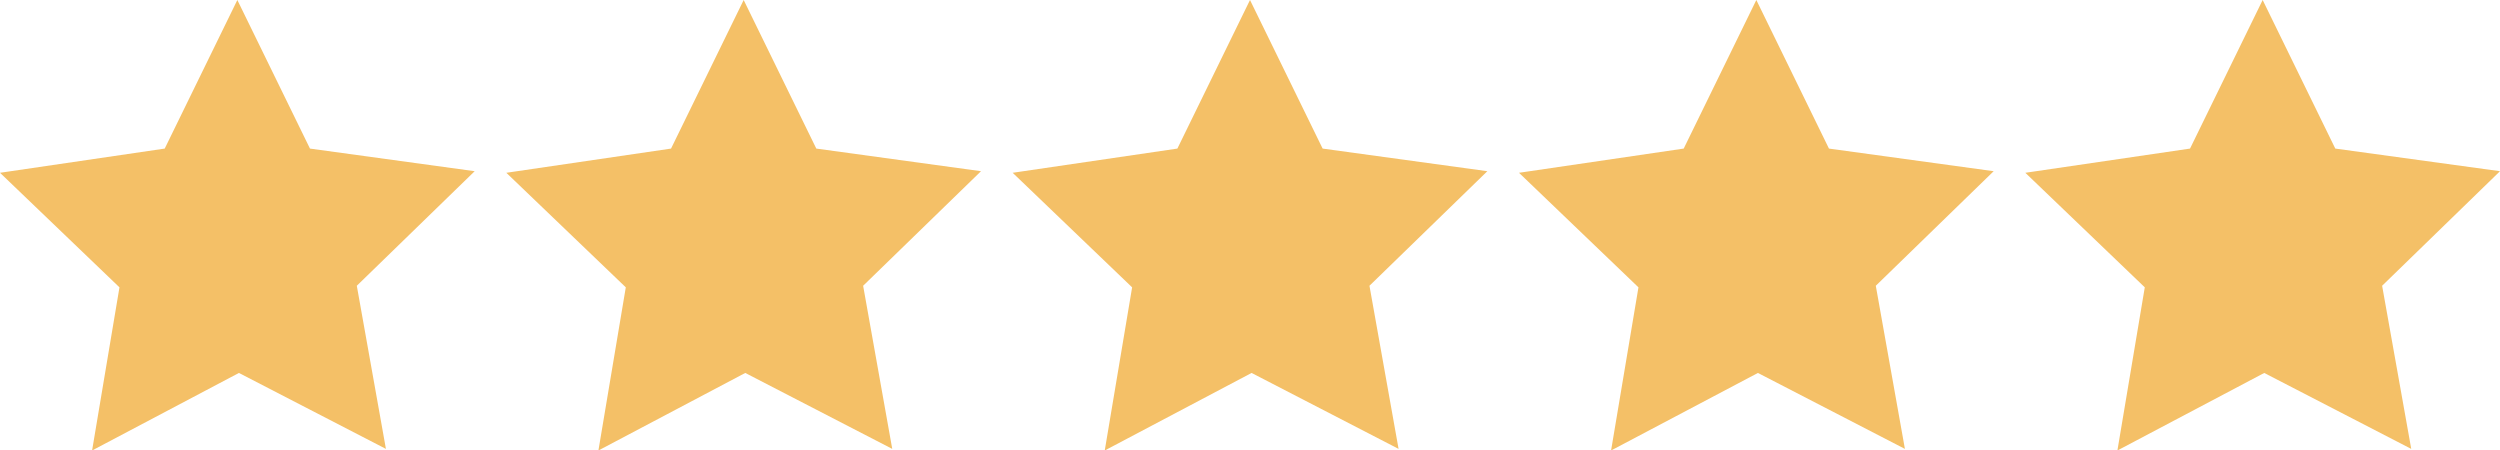 <svg viewBox="0 0 158 28.47" xmlns="http://www.w3.org/2000/svg"><g fill="#f4c067"><path d="m30 10.82-10.41-1.43-4.59-9.39-4.59 9.39-10.41 1.53 7.55 7.24-1.73 10.31 9.28-4.9 9.29 4.8-1.84-10.31z"/><path d="m62 10.82-10.41-1.43-4.59-9.39-4.59 9.39-10.41 1.53 7.55 7.24-1.73 10.31 9.28-4.9 9.29 4.8-1.84-10.31z"/><path d="m94 10.82-10.41-1.43-4.59-9.39-4.59 9.39-10.41 1.53 7.55 7.24-1.73 10.31 9.28-4.9 9.29 4.8-1.84-10.31z"/><path d="m126 10.82-10.41-1.43-4.59-9.39-4.59 9.39-10.41 1.53 7.55 7.24-1.73 10.31 9.28-4.9 9.29 4.8-1.84-10.31z"/><path d="m158 10.82-10.41-1.43-4.59-9.39-4.59 9.39-10.41 1.53 7.55 7.24-1.73 10.31 9.28-4.9 9.29 4.8-1.84-10.31z"/></g></svg>